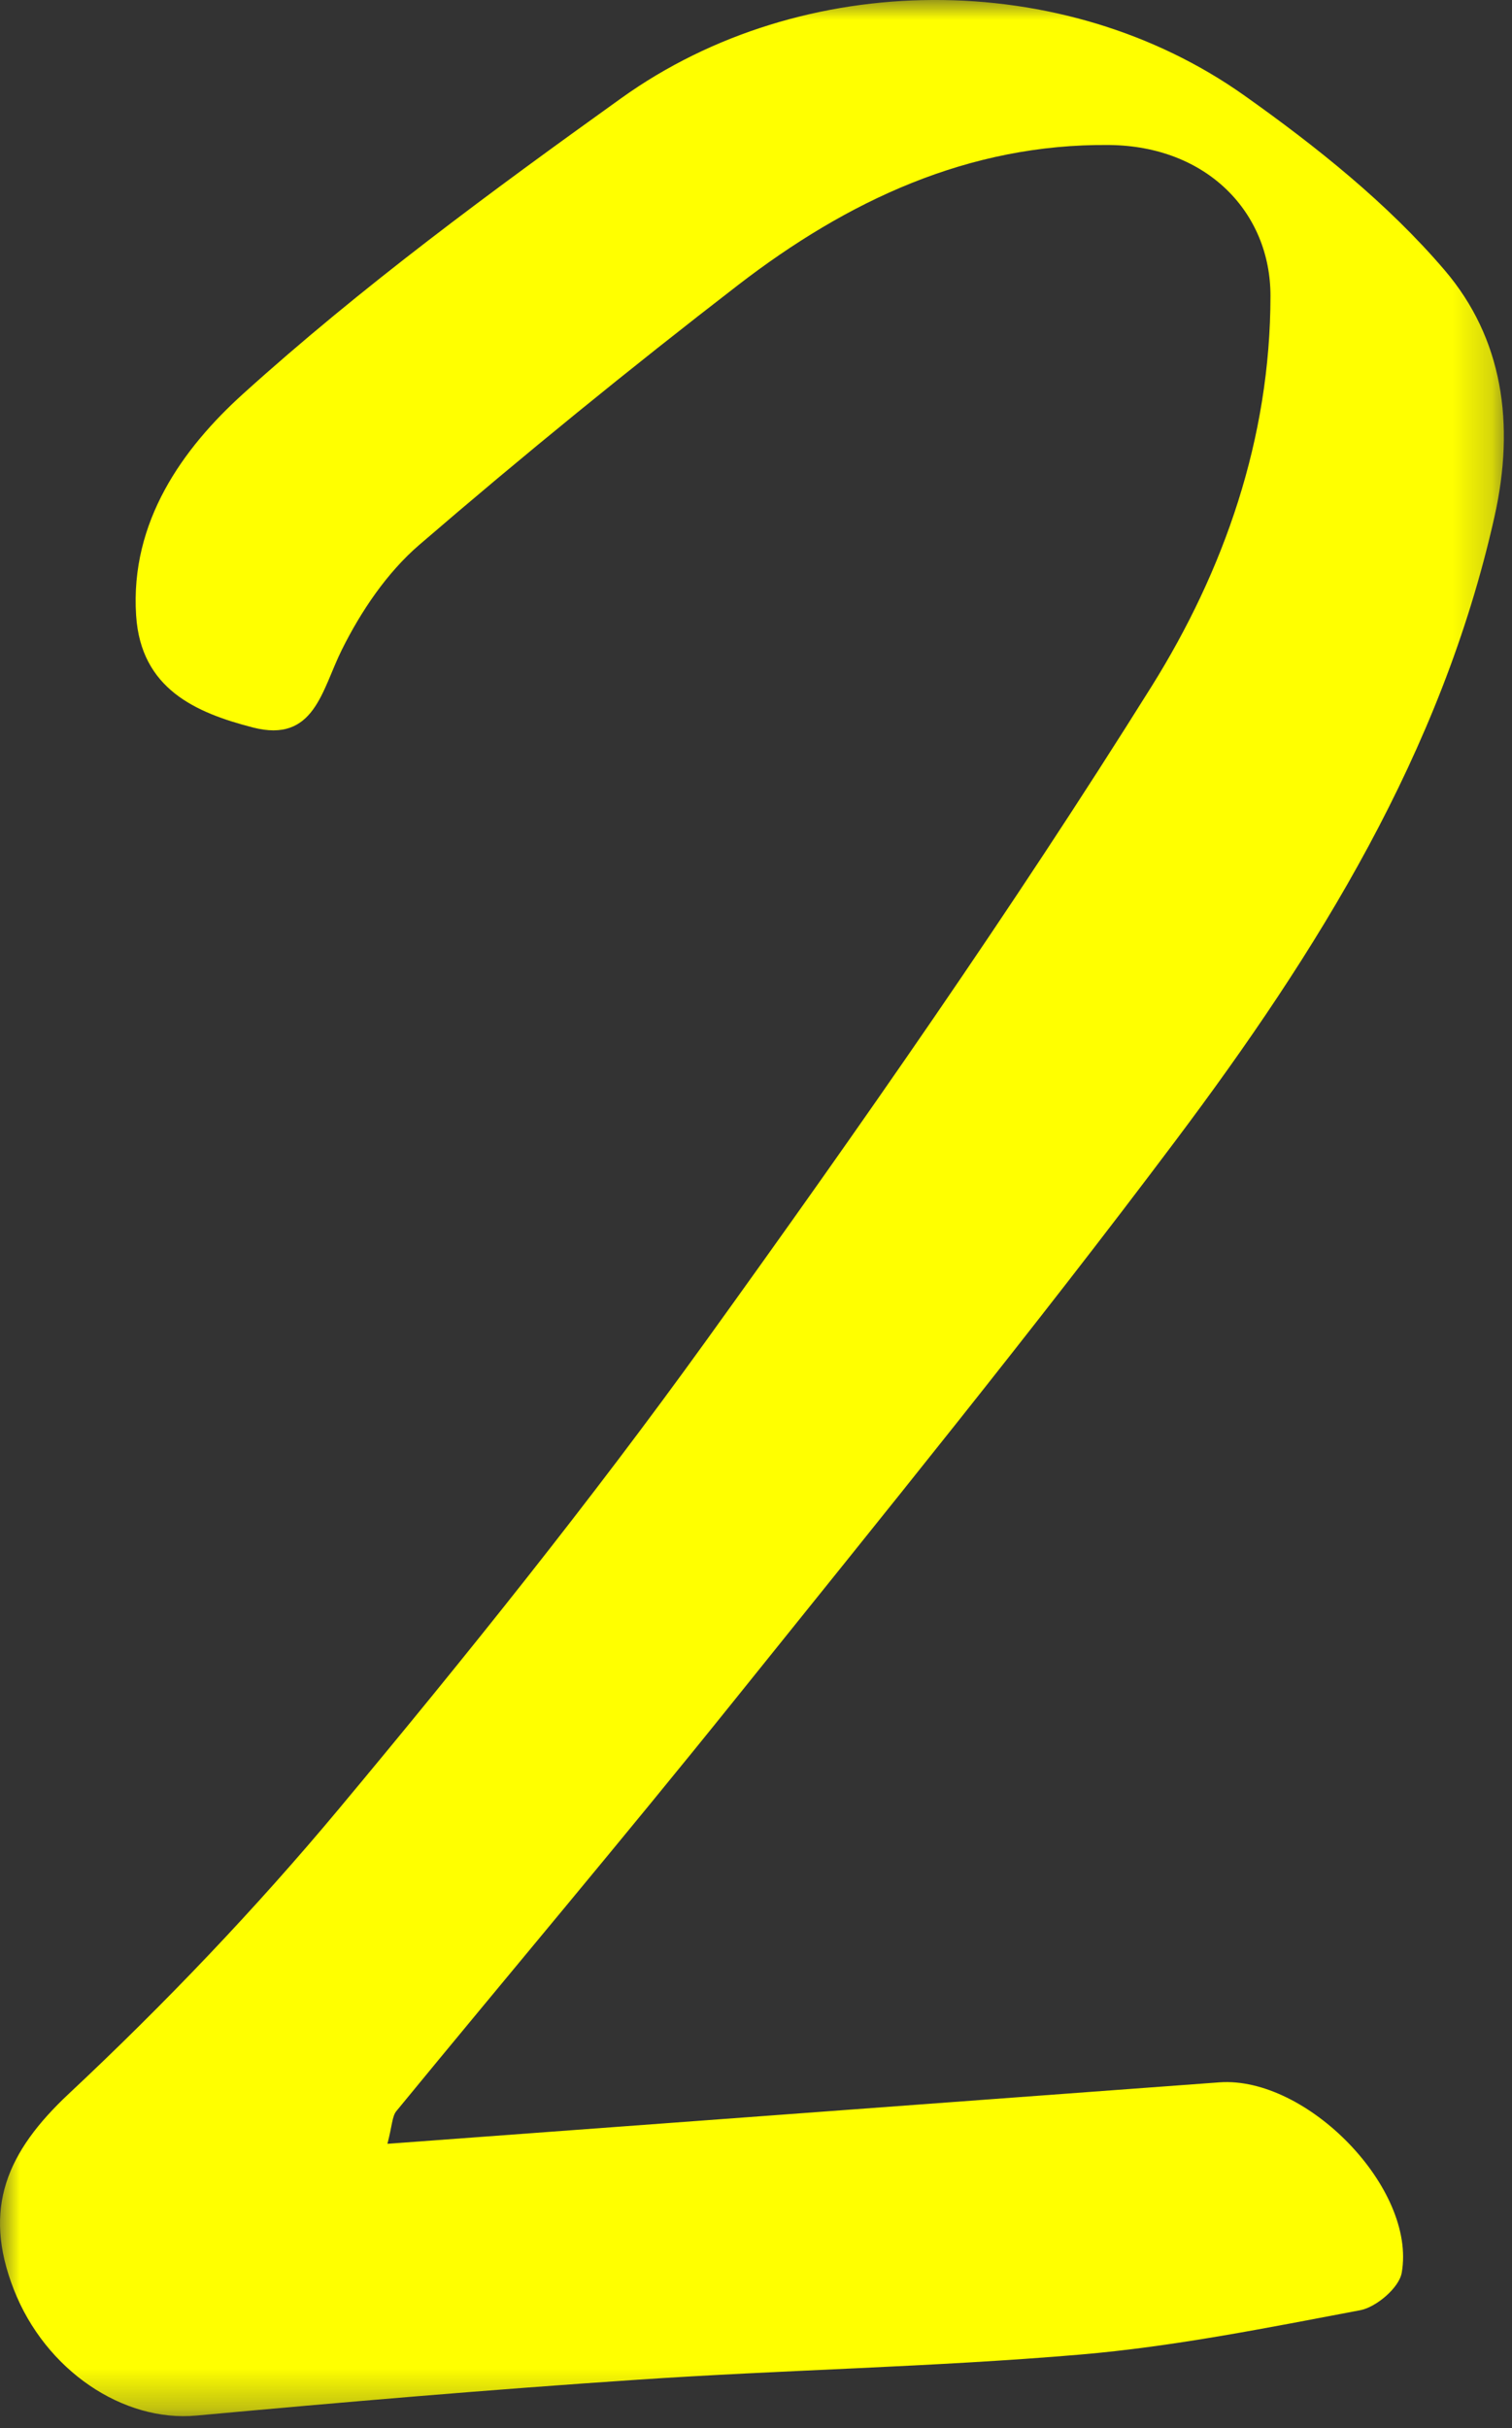 <?xml version="1.0" encoding="UTF-8"?>
<svg width="38px" height="61px" viewBox="0 0 38 61" version="1.1" xmlns="http://www.w3.org/2000/svg" xmlns:xlink="http://www.w3.org/1999/xlink">
    <rect x="0" y="0" width="38" height="61" fill="#333333" stroke="none"/>
    <title>Group 3</title>
    <defs>
        <polygon id="path-1" points="0 0 37.795 0 37.795 60.701 0 60.701"></polygon>
    </defs>
    <g id="Page-1" stroke="none" stroke-width="1" fill="none" fill-rule="evenodd">
        <g id="SP-ABOUT3" transform="translate(-169, -3762)">
            <g id="Group-3" transform="translate(169, 3762)">
                <mask id="mask-2" fill="white">
                    <use xlink:href="#path-1"></use>
                </mask>
                <g id="Clip-2"></g>
                <path d="M9.737,53.858 C16.803,53.336 23.724,52.824 30.645,52.314 C32.841,52.153 35.606,54.983 35.228,57.101 C35.161,57.475 34.59,57.962 34.184,58.039 C31.852,58.48 29.511,58.952 27.151,59.153 C23.45,59.468 19.728,59.535 16.02,59.785 C12.322,60.032 8.628,60.347 4.936,60.686 C3.099,60.855 1.141,59.556 0.344,57.511 C-0.447,55.481 0.172,54.058 1.732,52.598 C4.13,50.353 6.419,47.958 8.524,45.435 C11.711,41.614 14.833,37.724 17.742,33.688 C21.618,28.309 25.426,22.864 28.942,17.244 C30.759,14.339 31.928,11.023 31.93,7.435 C31.932,5.336 30.333,3.668 27.879,3.643 C24.342,3.606 21.287,5.05 18.551,7.16 C15.822,9.265 13.144,11.443 10.532,13.693 C9.724,14.389 9.072,15.357 8.592,16.322 C8.084,17.342 7.902,18.675 6.355,18.276 C4.92,17.906 3.542,17.308 3.421,15.464 C3.266,13.1 4.602,11.258 6.102,9.901 C9.082,7.207 12.346,4.809 15.617,2.464 C20.174,-0.801 26.727,-0.82 31.27,2.397 C33.083,3.682 34.874,5.11 36.308,6.789 C37.765,8.496 38.084,10.641 37.559,12.984 C36.229,18.919 33.108,23.911 29.55,28.649 C25.963,33.427 22.191,38.067 18.447,42.726 C15.659,46.196 12.786,49.596 9.961,53.037 C9.854,53.169 9.858,53.393 9.737,53.858" id="Fill-1" fill="#FFFF00" mask="url(#mask-2)"></path>
            </g>
        </g>
    </g>
</svg>